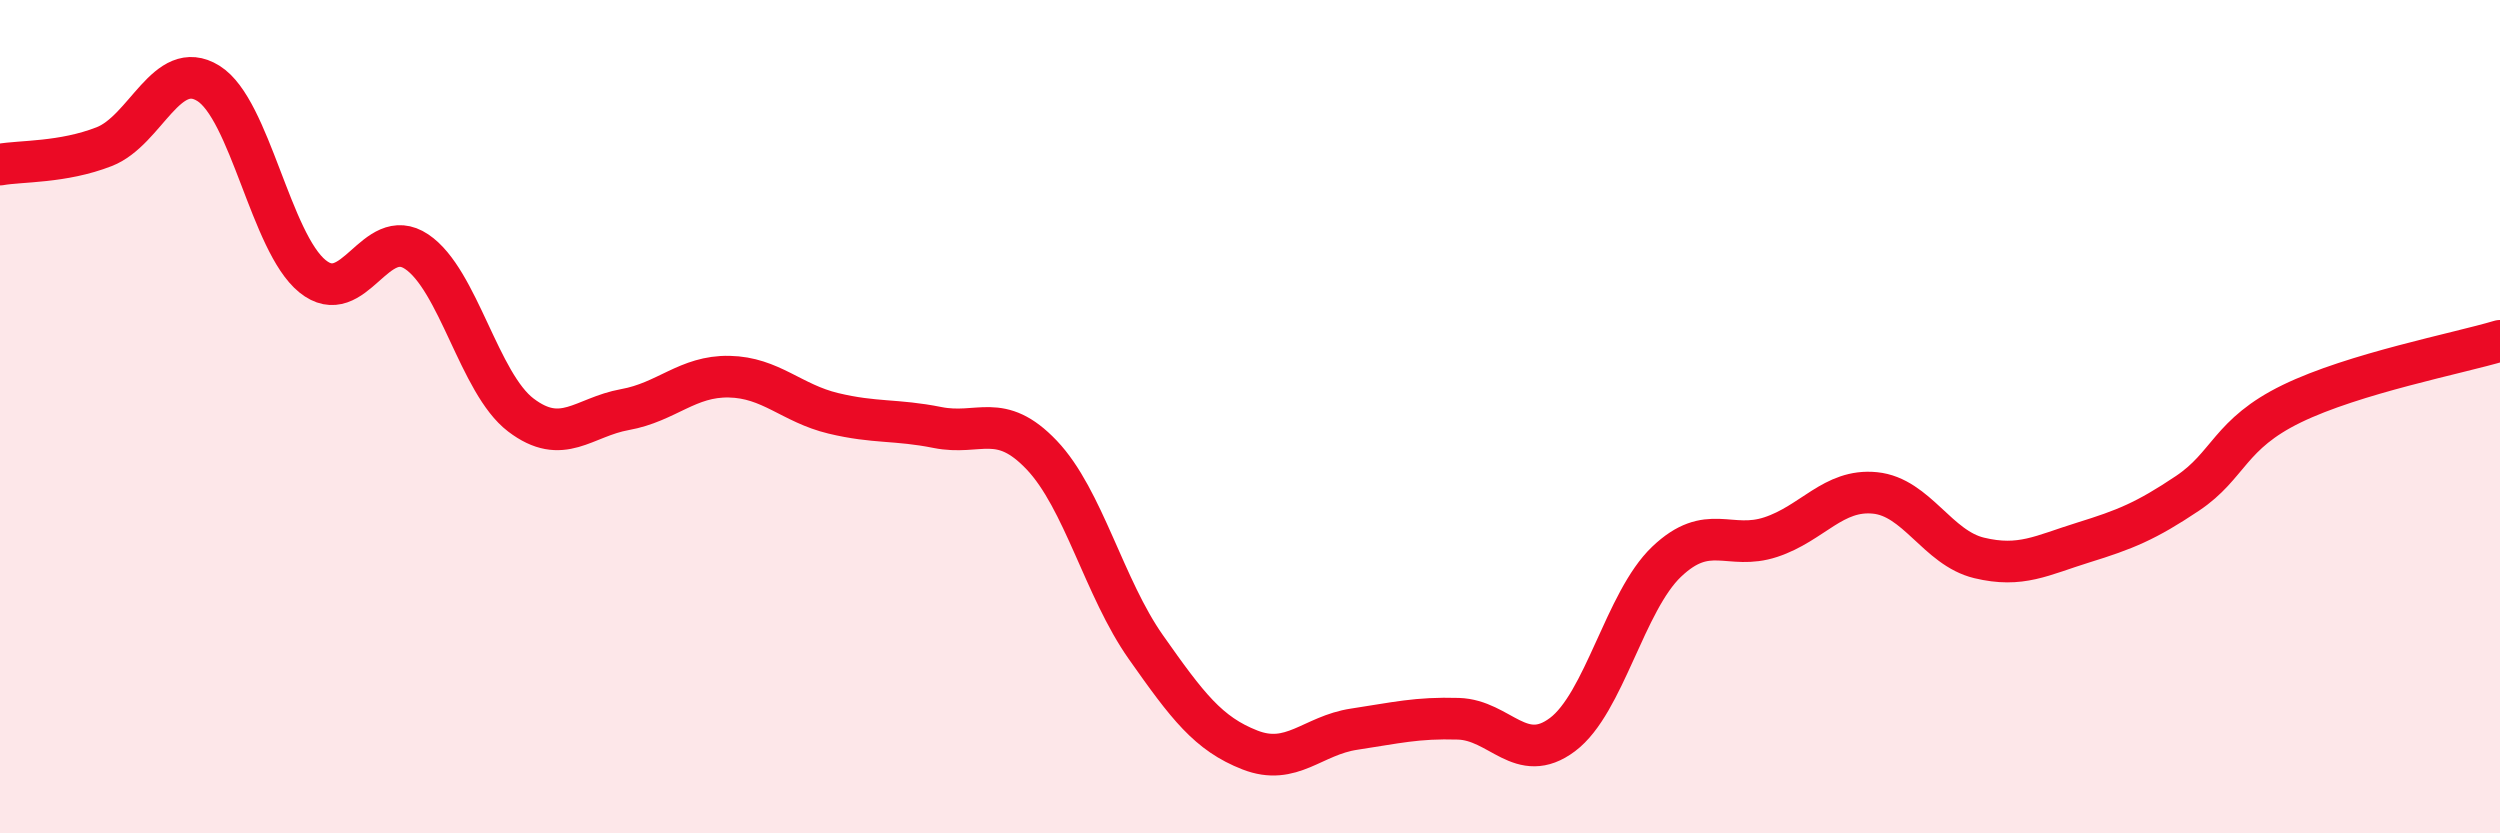 
    <svg width="60" height="20" viewBox="0 0 60 20" xmlns="http://www.w3.org/2000/svg">
      <path
        d="M 0,3.95 C 0.5,3.86 1.5,3.91 2.5,3.52 C 3.5,3.13 4,1.38 5,2 C 6,2.62 6.5,5.82 7.5,6.63 C 8.5,7.44 9,5.37 10,6.04 C 11,6.71 11.5,9.2 12.5,9.96 C 13.5,10.72 14,10.01 15,9.83 C 16,9.65 16.5,9.02 17.5,9.04 C 18.5,9.06 19,9.68 20,9.92 C 21,10.16 21.5,10.06 22.5,10.26 C 23.5,10.46 24,9.87 25,10.92 C 26,11.97 26.5,14.11 27.5,15.53 C 28.5,16.95 29,17.61 30,18 C 31,18.39 31.5,17.65 32.5,17.5 C 33.5,17.35 34,17.22 35,17.25 C 36,17.28 36.5,18.38 37.5,17.63 C 38.5,16.88 39,14.43 40,13.48 C 41,12.53 41.5,13.22 42.5,12.89 C 43.5,12.56 44,11.73 45,11.83 C 46,11.93 46.5,13.15 47.5,13.39 C 48.5,13.63 49,13.33 50,13.02 C 51,12.71 51.5,12.51 52.5,11.84 C 53.5,11.17 53.5,10.42 55,9.69 C 56.5,8.96 59,8.48 60,8.18L60 20L0 20Z"
        fill="#EB0A25"
        opacity="0.1"
        stroke-linecap="round"
        stroke-linejoin="round"
      />
      <path
        d="M 0,3.95 C 0.5,3.86 1.5,3.91 2.5,3.52 C 3.5,3.13 4,1.38 5,2 C 6,2.62 6.5,5.82 7.5,6.63 C 8.5,7.44 9,5.37 10,6.04 C 11,6.71 11.5,9.2 12.5,9.96 C 13.5,10.72 14,10.01 15,9.83 C 16,9.65 16.5,9.02 17.5,9.04 C 18.5,9.06 19,9.68 20,9.92 C 21,10.16 21.5,10.06 22.5,10.26 C 23.5,10.46 24,9.87 25,10.92 C 26,11.97 26.5,14.11 27.5,15.53 C 28.5,16.95 29,17.61 30,18 C 31,18.39 31.5,17.65 32.5,17.5 C 33.5,17.35 34,17.22 35,17.25 C 36,17.28 36.5,18.38 37.5,17.63 C 38.5,16.88 39,14.43 40,13.48 C 41,12.53 41.5,13.22 42.5,12.89 C 43.5,12.56 44,11.73 45,11.83 C 46,11.93 46.5,13.15 47.5,13.39 C 48.5,13.63 49,13.33 50,13.02 C 51,12.71 51.5,12.51 52.5,11.84 C 53.5,11.17 53.5,10.42 55,9.69 C 56.5,8.96 59,8.48 60,8.18"
        stroke="#EB0A25"
        stroke-width="1"
        fill="none"
        stroke-linecap="round"
        stroke-linejoin="round"
      />
    </svg>
  